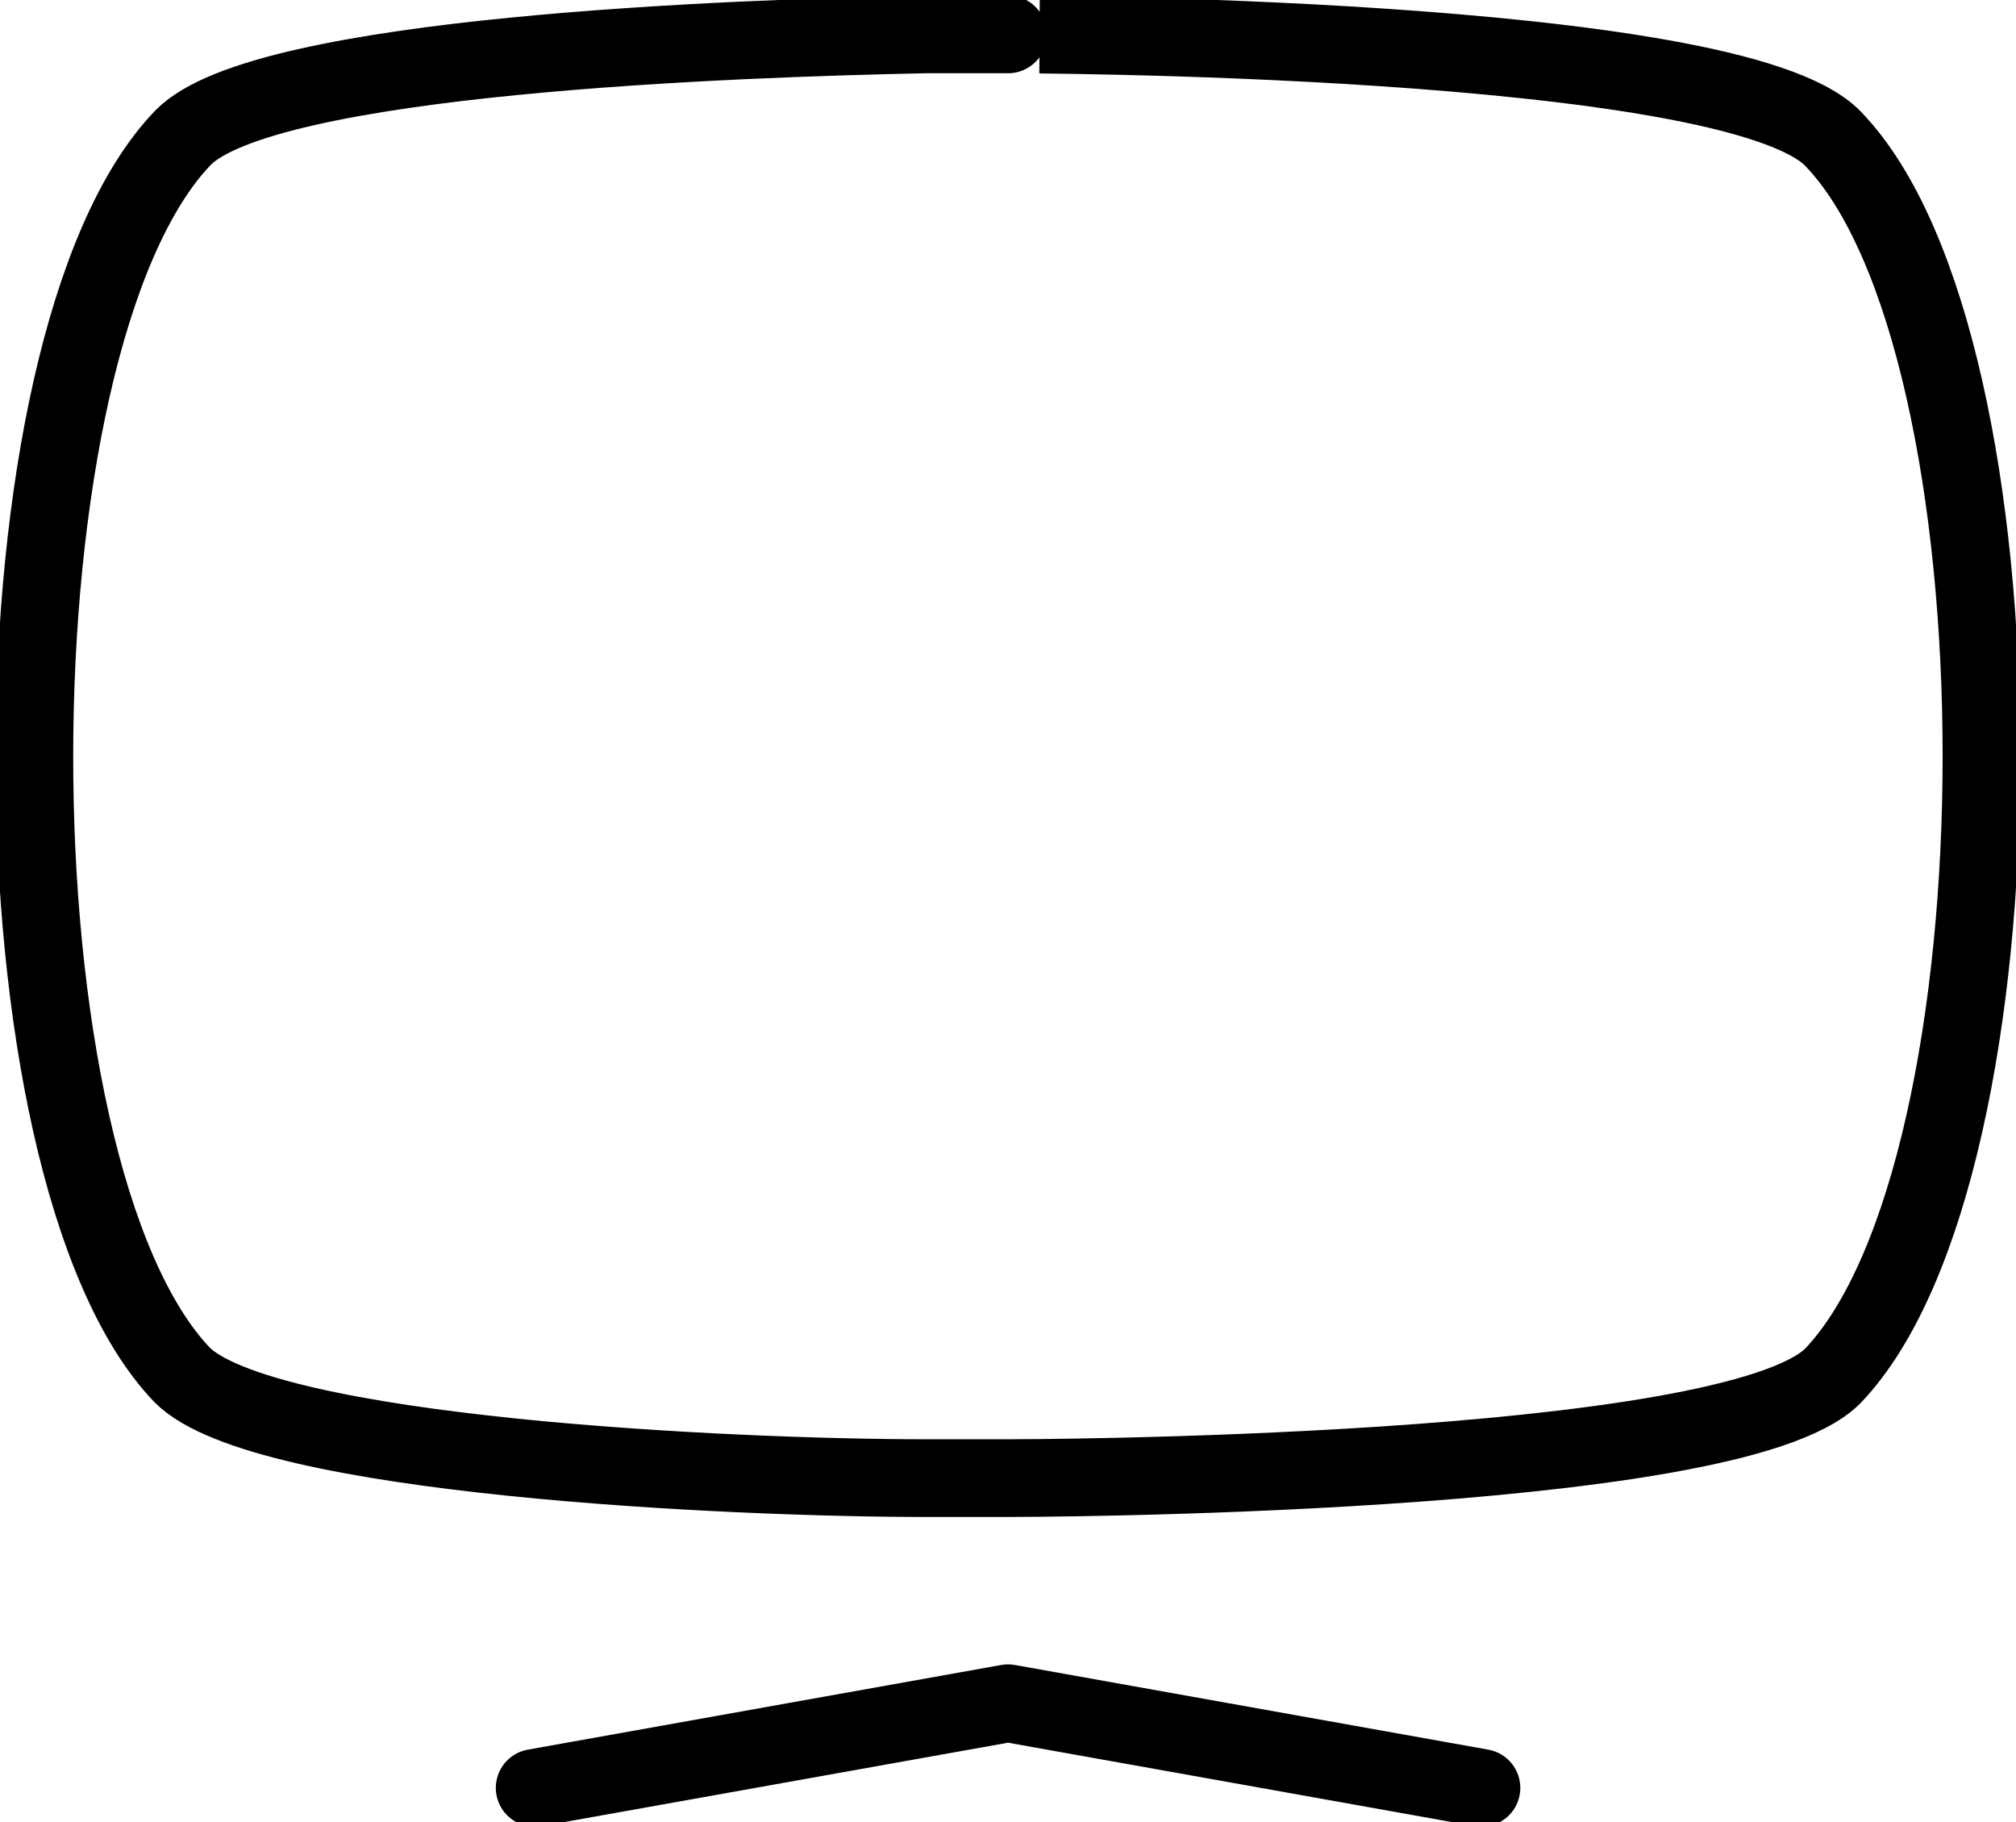 <svg xmlns="http://www.w3.org/2000/svg" xmlns:xlink="http://www.w3.org/1999/xlink" width="51.899" height="46.903" viewBox="0 0 51.899 46.903"><defs><clipPath id="clip-path"><rect id="Rectangle_42" data-name="Rectangle 42" width="51.899" height="46.903" fill="none"></rect></clipPath></defs><g id="Group_38" data-name="Group 38" transform="translate(0 0)"><g id="Group_37" data-name="Group 37" transform="translate(0 0)" clip-path="url(#clip-path)"><path id="Path_50" data-name="Path 50" d="M23.959,1h2.107S44.694,1,47.3,3.682c5.1,5.267,5.1,26.5,0,31.845-2.61,2.633-21.238,2.633-21.238,2.633H23.959C19,38.16,6.888,37.609,4.8,35.5-.272,30.187-.272,8.949,4.828,3.658,6.912,1.527,19,1.1,23.959,1Z" transform="translate(-0.115 -0.115)" fill="none" stroke="#000" stroke-linecap="round" stroke-linejoin="round" stroke-width="2"></path><path id="Path_51" data-name="Path 51" d="M15.55,51.708l12.187-2.179,12.187,2.179" transform="translate(-1.786 -5.69)" fill="none" stroke="#000" stroke-linecap="round" stroke-linejoin="round" stroke-width="2"></path></g></g></svg>